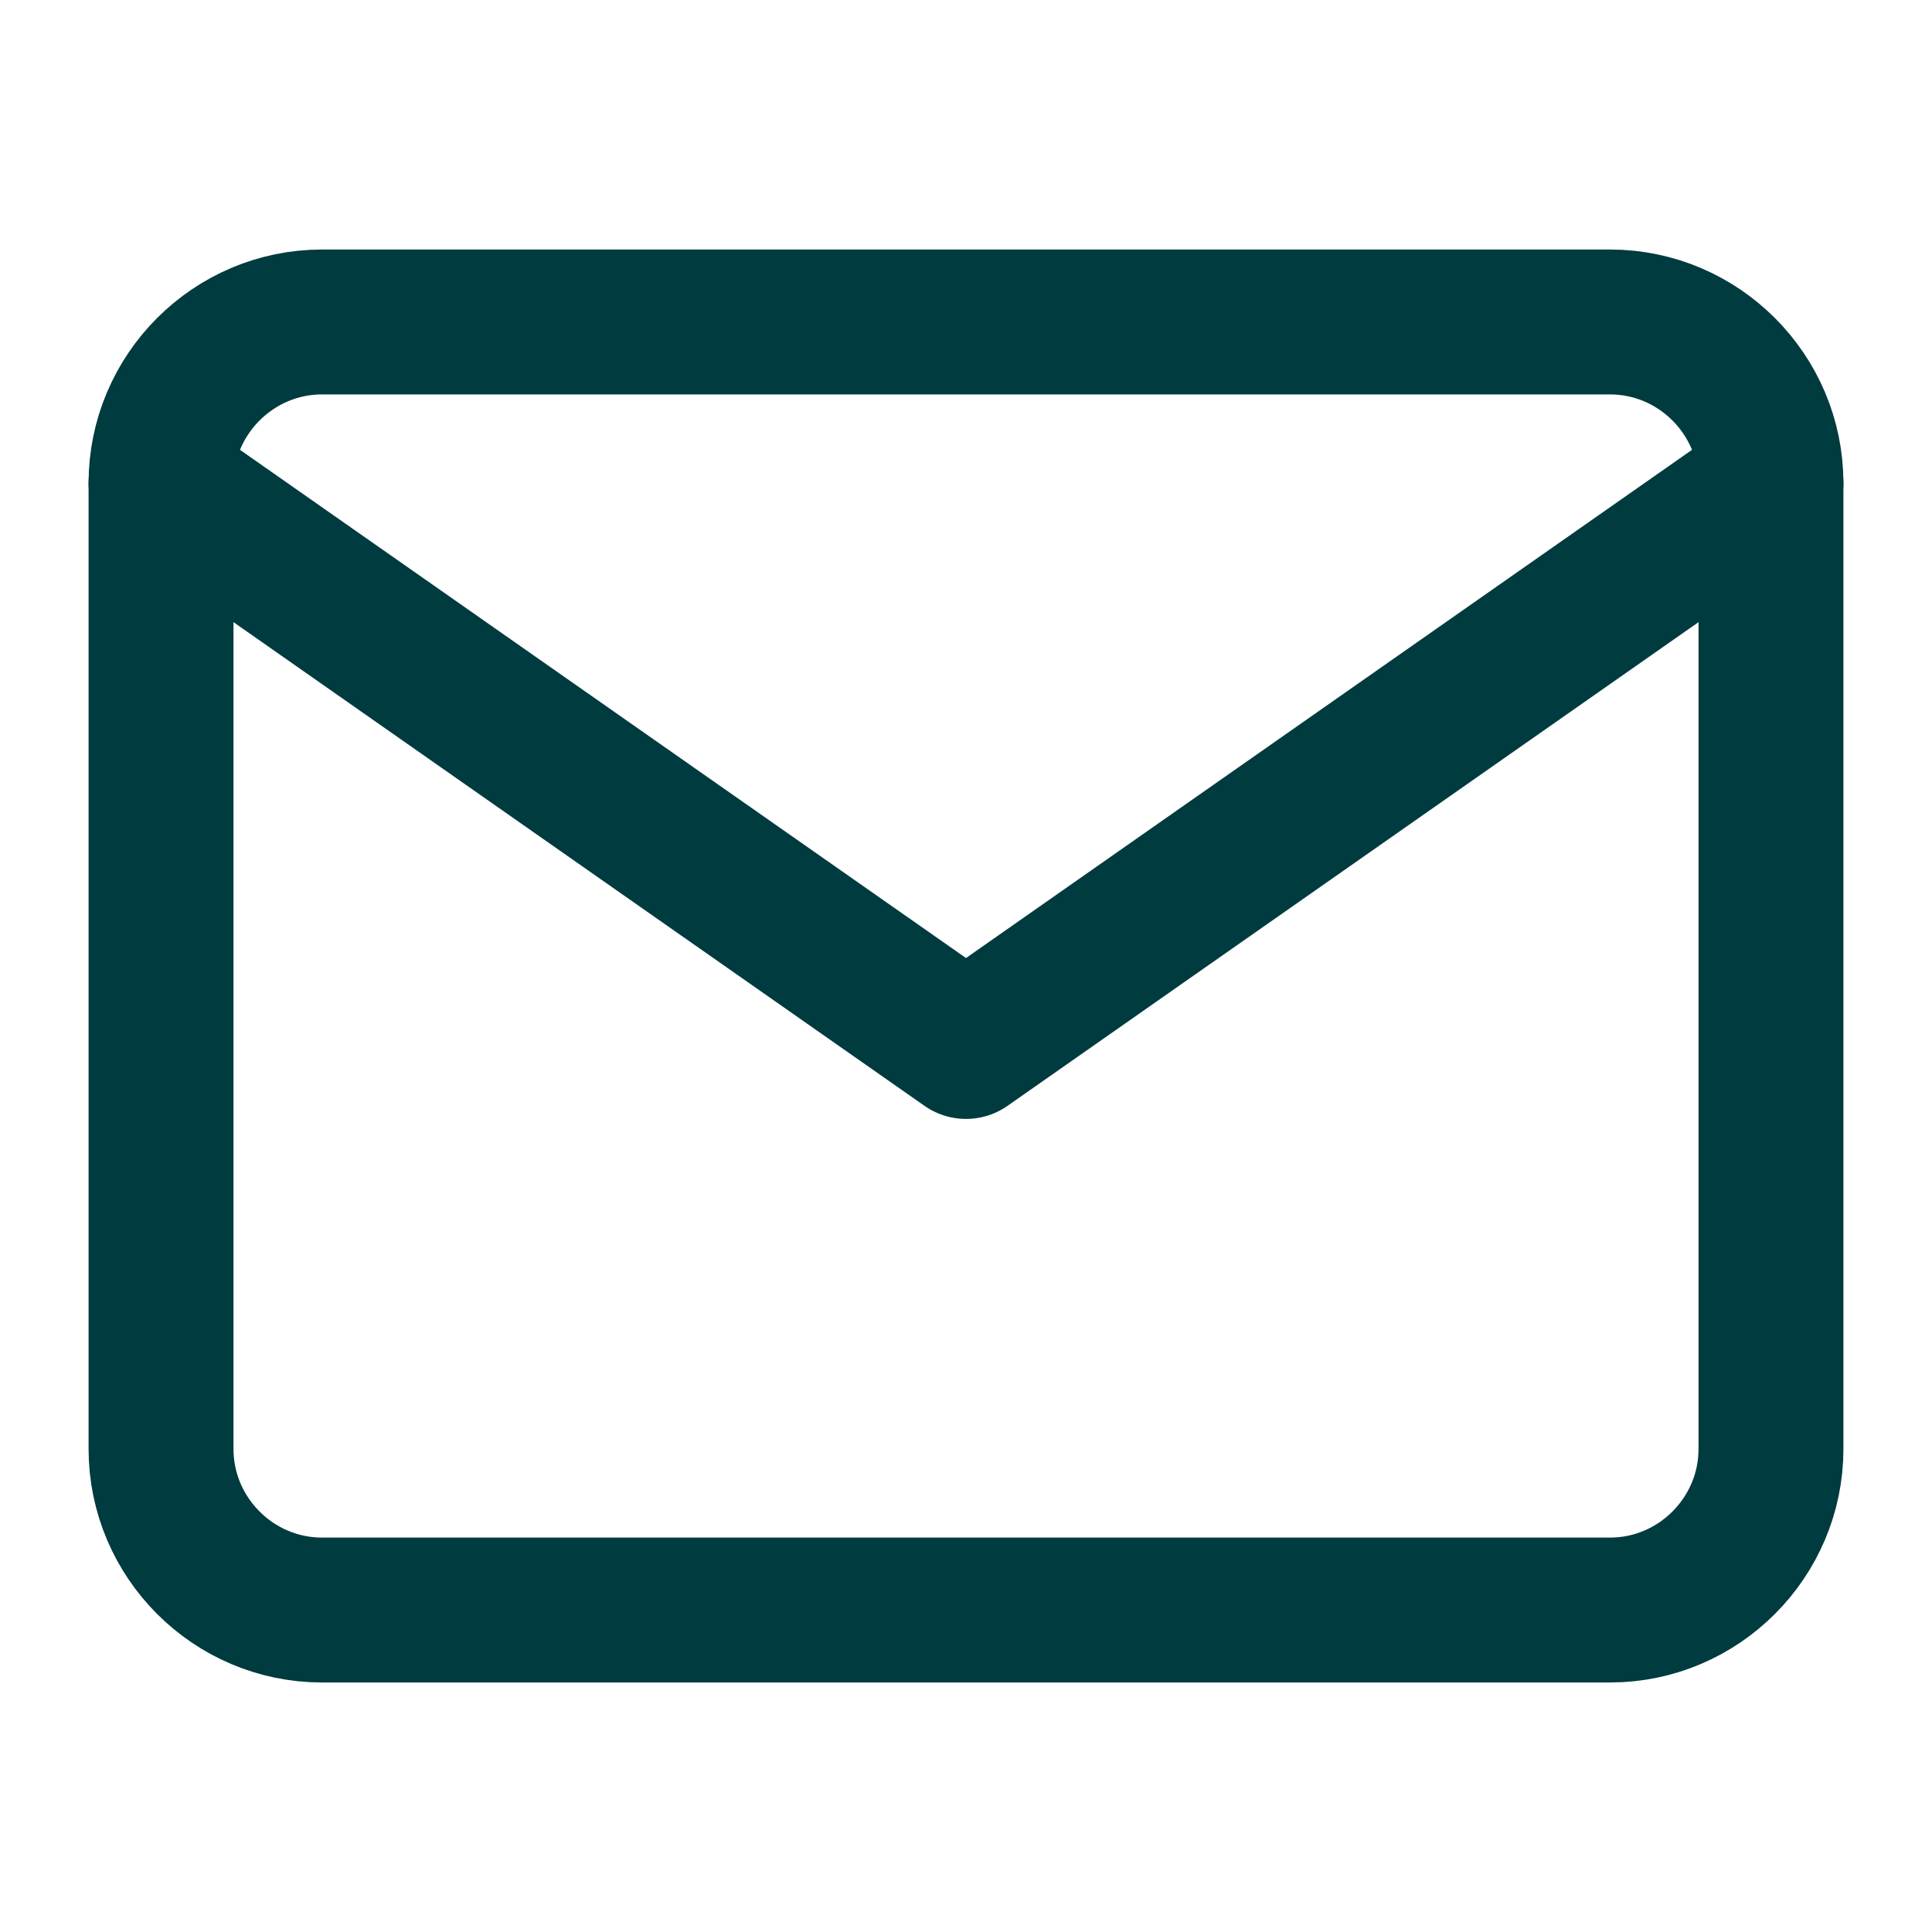 <svg width="20" height="20" viewBox="0 0 20 20" fill="none" xmlns="http://www.w3.org/2000/svg">
  <g id="mail">
    <path id="Vector"
      d="M3.333 3.333H16.667C17.583 3.333 18.333 4.083 18.333 5V15C18.333 15.917 17.583 16.667 16.667 16.667H3.333C2.417 16.667 1.667 15.917 1.667 15V5C1.667 4.083 2.417 3.333 3.333 3.333Z"
      stroke="#003B3F" stroke-width="1.5" stroke-linecap="round" stroke-linejoin="round" />
    <path id="Vector_2" d="M18.333 5L10 10.833L1.667 5" stroke="#003B3F" stroke-width="1.5"
      stroke-linecap="round" stroke-linejoin="round" />
  </g>
</svg>